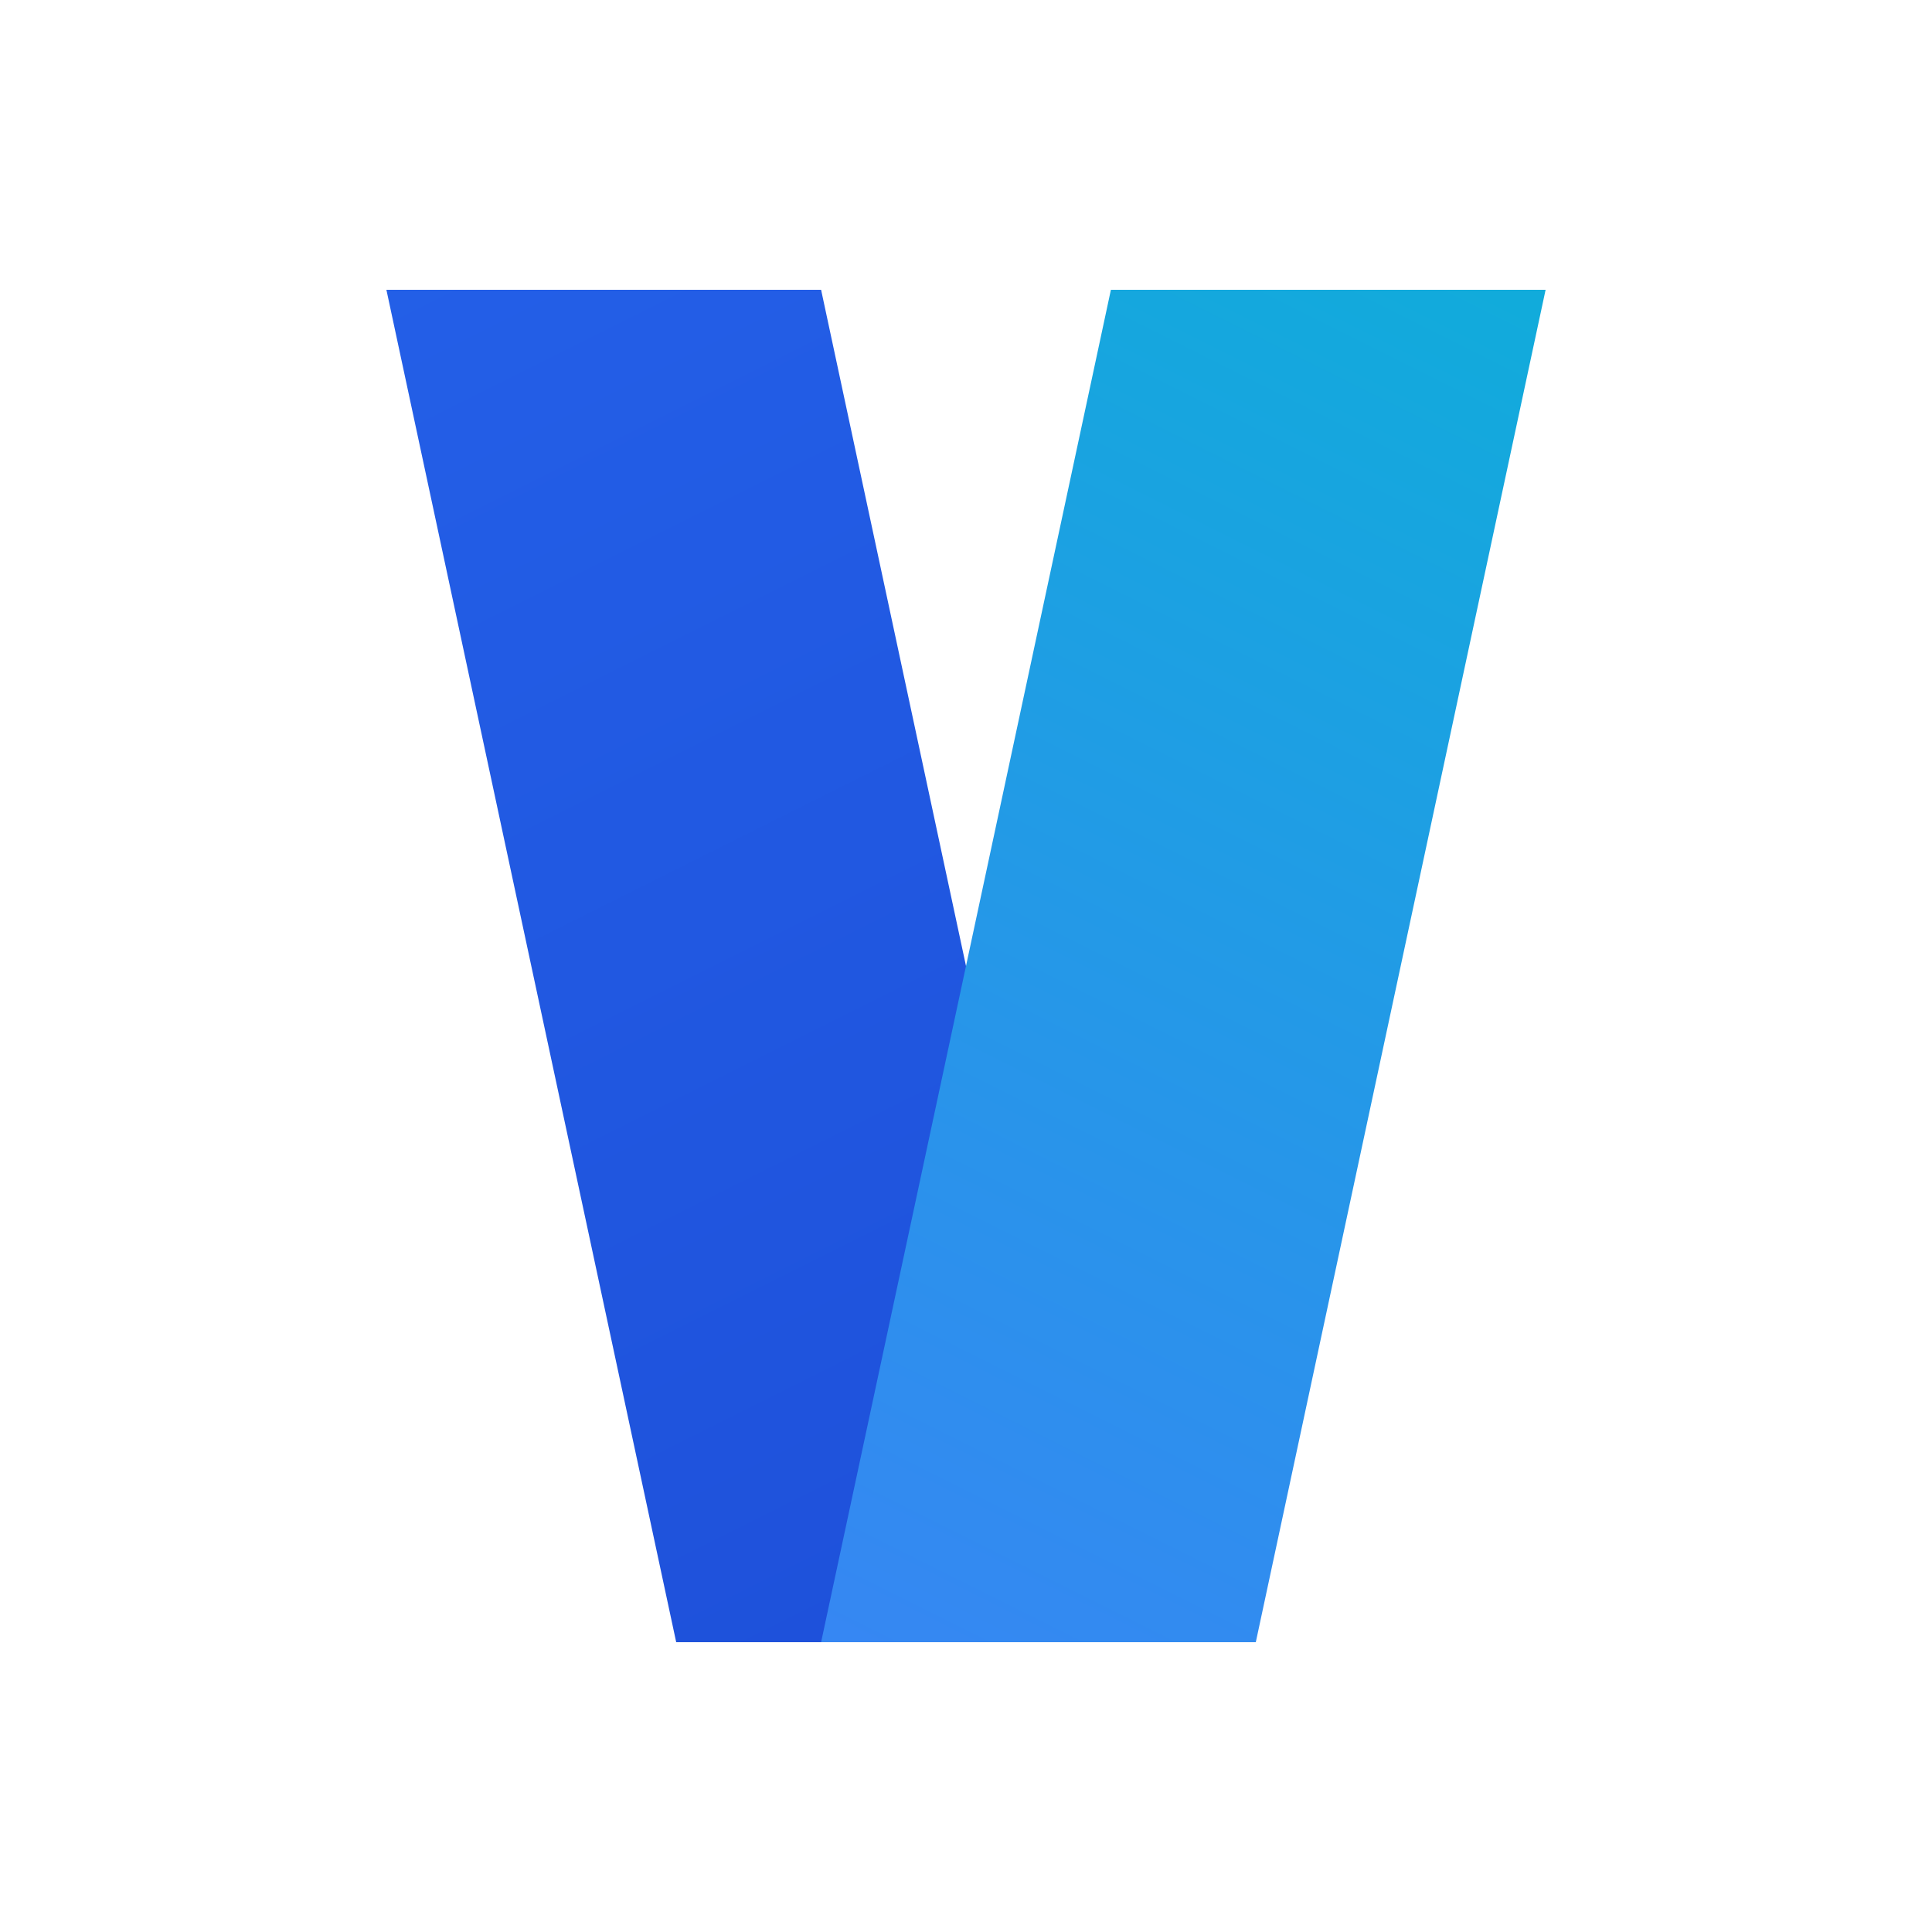 <?xml version="1.0" encoding="UTF-8"?>
<svg xmlns="http://www.w3.org/2000/svg" viewBox="0 0 40 40" role="img" aria-labelledby="title desc">
  <title>Vibraniu</title>
  <desc>Marca abstrata em forma de V com gradiente azul-ciano.</desc>
  <defs>
    <linearGradient id="grad-left" x1="0" y1="0" x2="20" y2="40" gradientUnits="userSpaceOnUse">
      <stop offset="0%" stop-color="#2563EB" />
      <stop offset="100%" stop-color="#1D4ED8" />
    </linearGradient>
    <linearGradient id="grad-right" x1="20" y1="40" x2="40" y2="0" gradientUnits="userSpaceOnUse">
      <stop offset="0%" stop-color="#3B82F6" />
      <stop offset="100%" stop-color="#06B6D4" />
    </linearGradient>
  </defs>

  <!-- Left arm -->
  <path d="M8 6 L17 6 L23 34 L14 34 Z" fill="url(#grad-left)" />

  <!-- Right arm -->
  <path d="M32 6 L23 6 L17 34 L26 34 Z" fill="url(#grad-right)" />

</svg>
